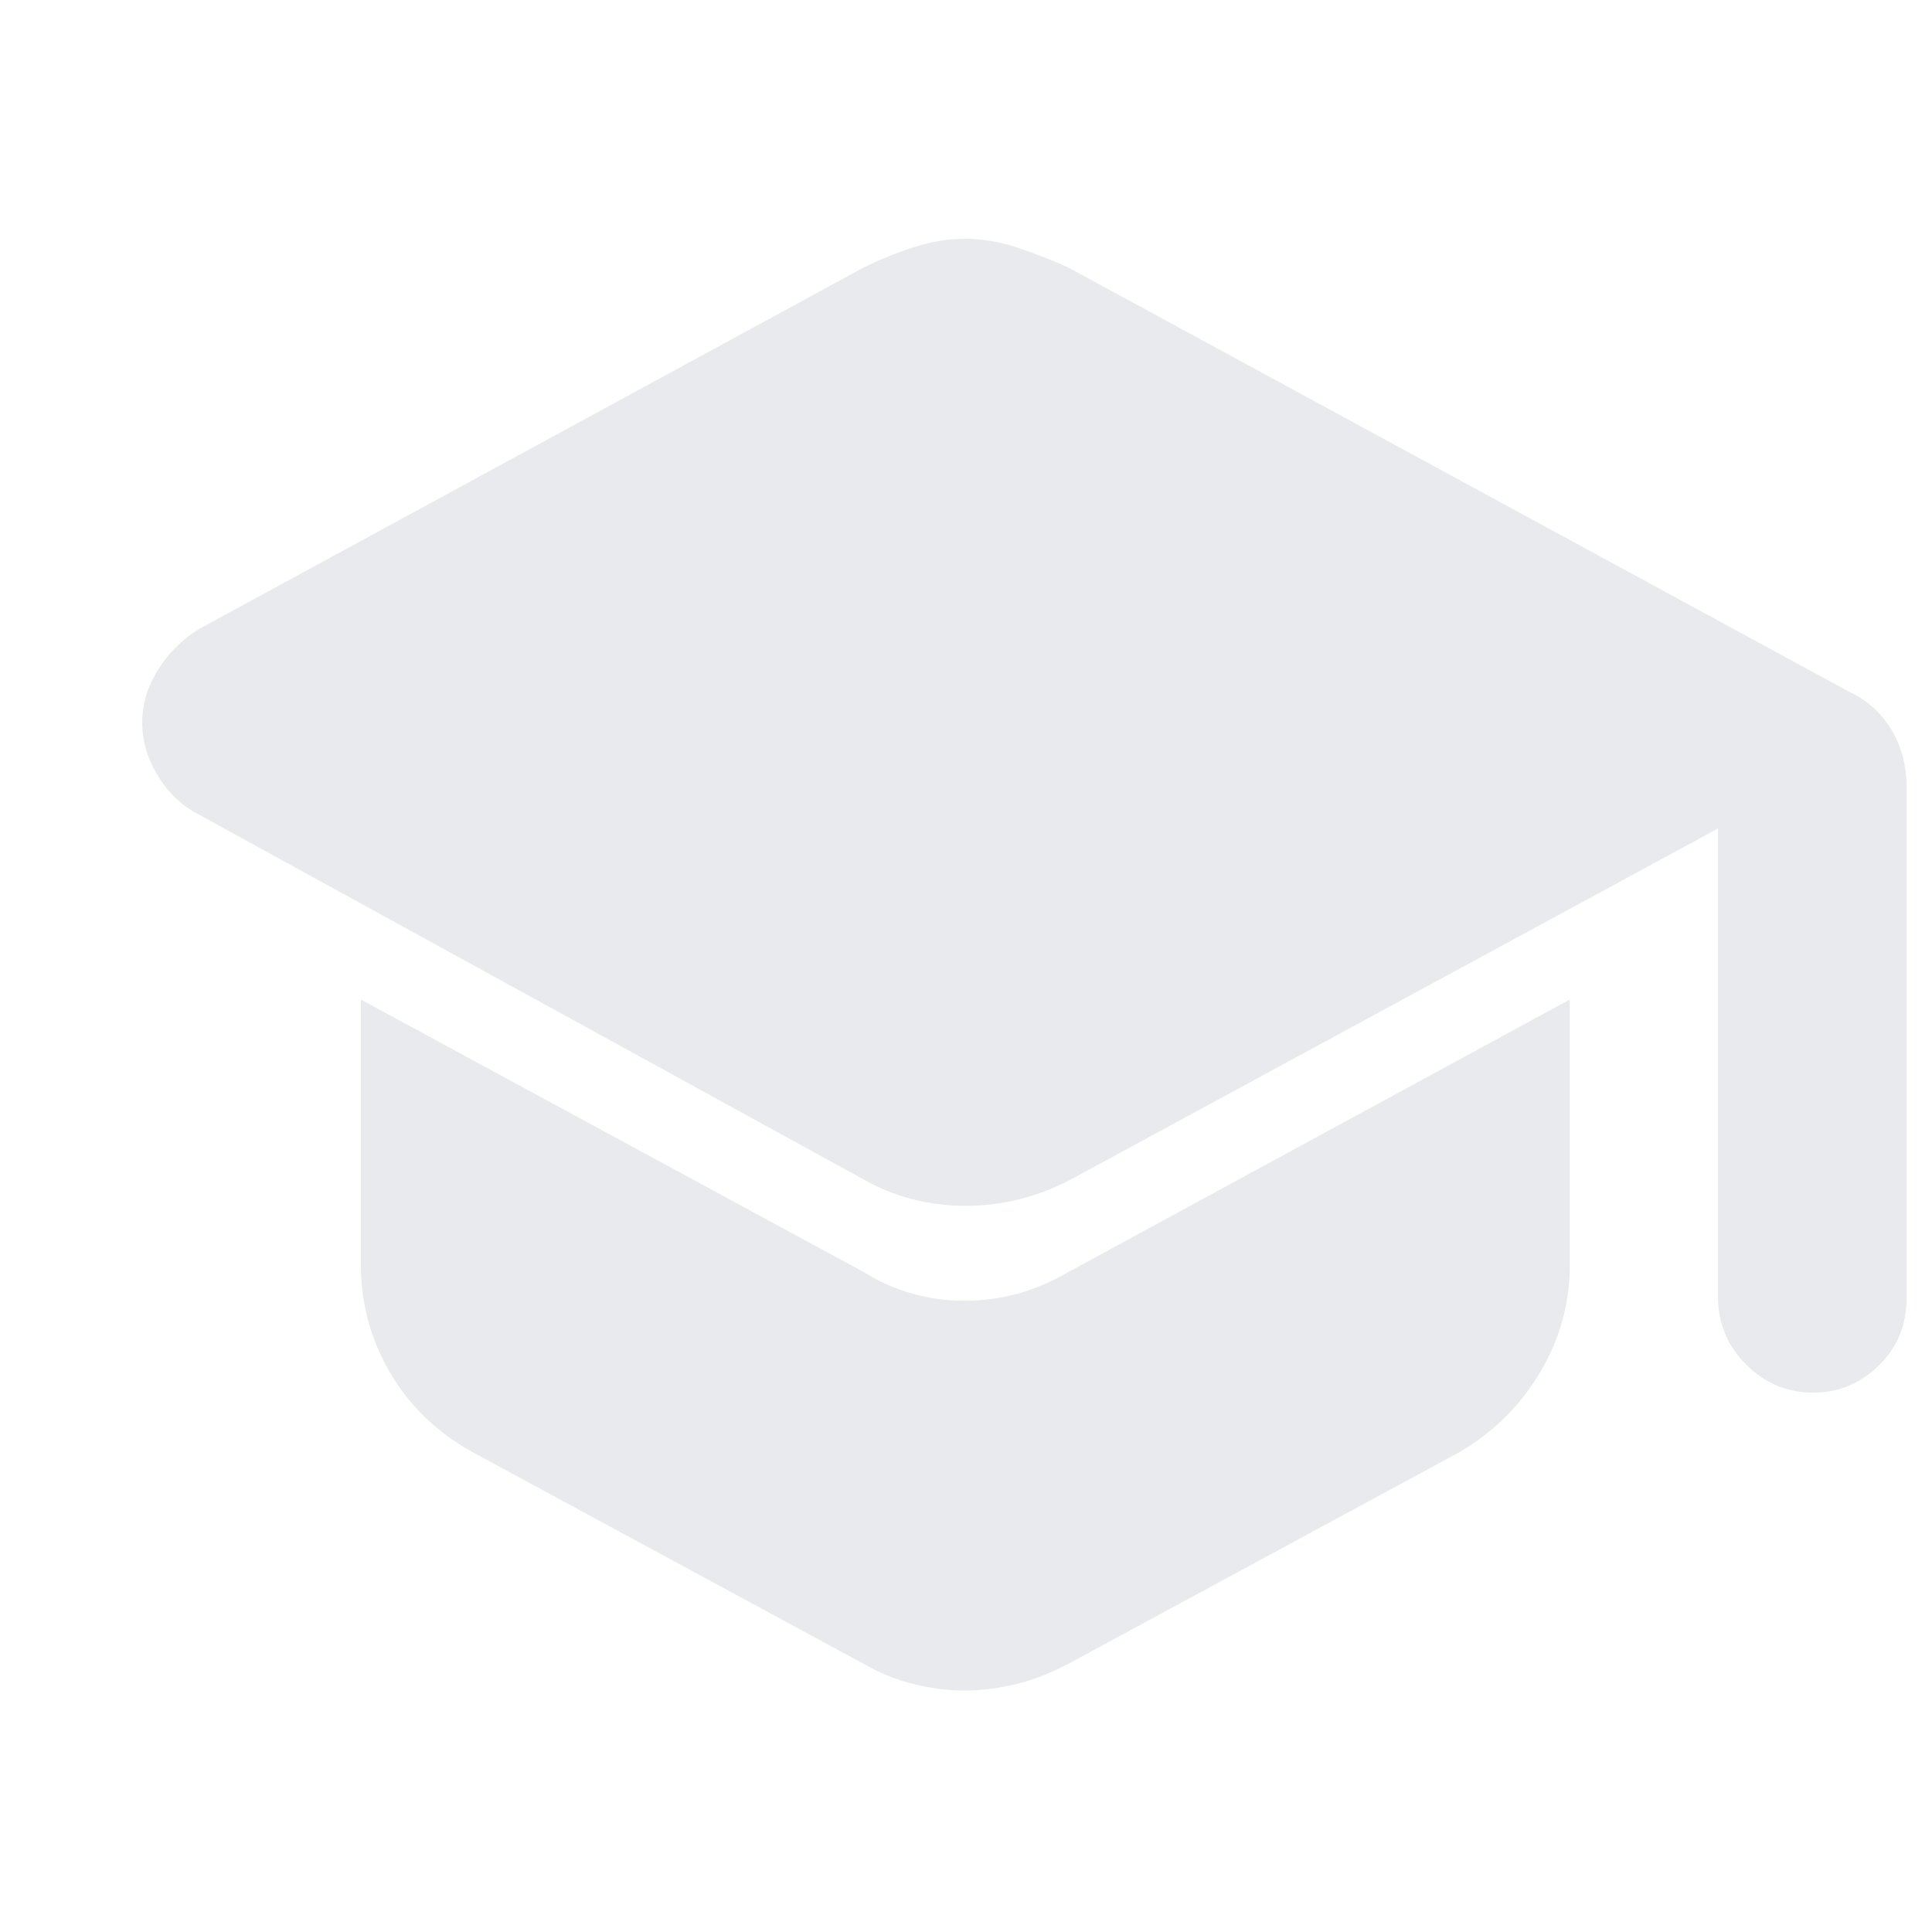 <svg xmlns="http://www.w3.org/2000/svg" height="40px" viewBox="0 -960 960 960" width="40px" fill="#e8eaed"><path d="M853.67-315.67v-232.66L531-373.33q-24.75 12.66-51.87 12.5Q452-361 429-374L98.67-555.33q-12.34-6.34-20.17-19.12-7.83-12.78-7.83-26.49 0-13.68 7.77-26.11 7.78-12.44 20.23-20.28L429-827q12.17-6 25.08-10.17 12.9-4.16 25.38-4.16 12.48 0 25.39 4.16Q517.75-833 531-827l388.33 211q12.81 6 20.41 18.47 7.59 12.46 7.59 28.16v254.7q0 19.77-13.81 33.22Q919.7-268 901.01-268q-19.36 0-33.35-13.95-13.99-13.95-13.99-33.72ZM429-133.33l-194-105q-26.52-14.65-41.1-39.49-14.57-24.85-14.57-53.51v-132L429-328q23.05 14.33 50.29 14.33T531-328l249-135.33v132q0 28.66-14.9 53.51-14.91 24.84-40.1 39.49l-194 105q-13.25 7-26.15 10.16-12.91 3.17-25.39 3.17t-25.38-3.17q-12.91-3.16-25.08-10.16Z"/></svg>